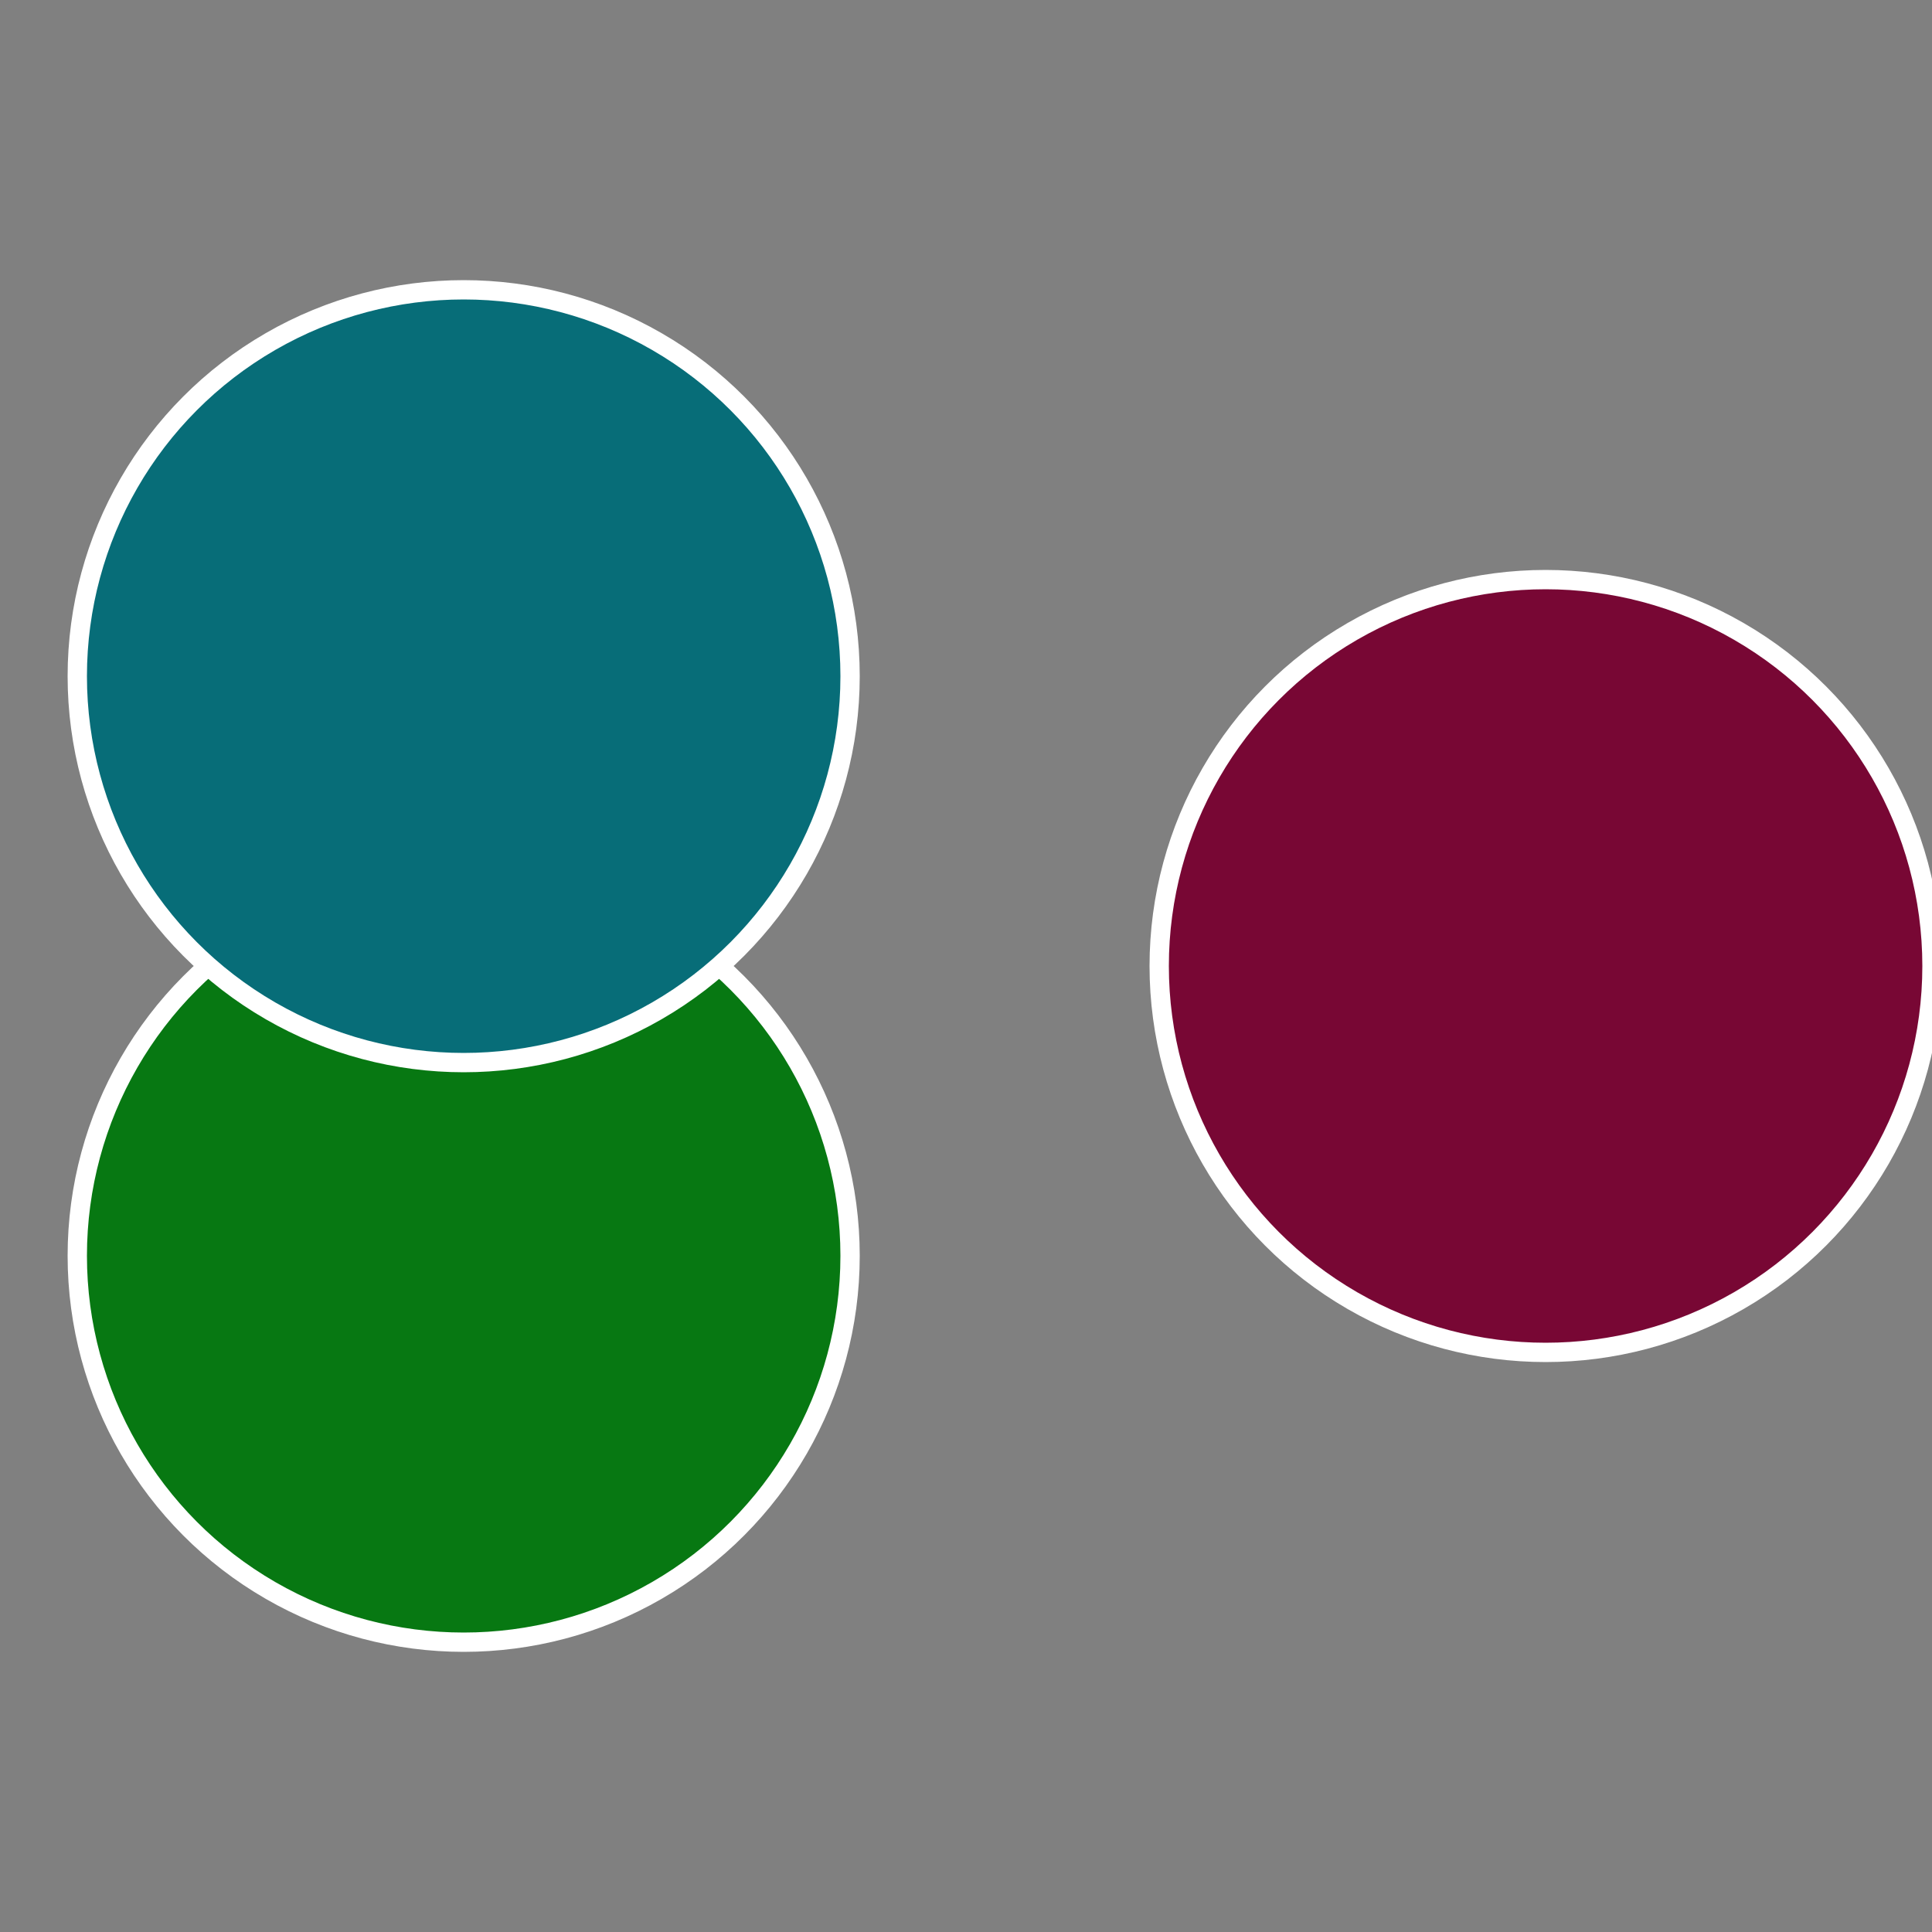 <?xml version="1.0" standalone="no"?>
<svg width="500" height="500" viewBox="-1 -1 2 2" xmlns="http://www.w3.org/2000/svg">
 
                <rect x="-1" y="-1" width="2" height="2" fill="#808080" stroke="none"/>
 
                <circle cx="0.6" cy="0" r="0.4" fill="#780734" stroke="#fff" stroke-width="1%" />
             
                <circle cx="-0.52" cy="0.3" r="0.4" fill="#077812" stroke="#fff" stroke-width="1%" />
             
                <circle cx="-0.52" cy="-0.3" r="0.4" fill="#076d78" stroke="#fff" stroke-width="1%" />
            </svg>
